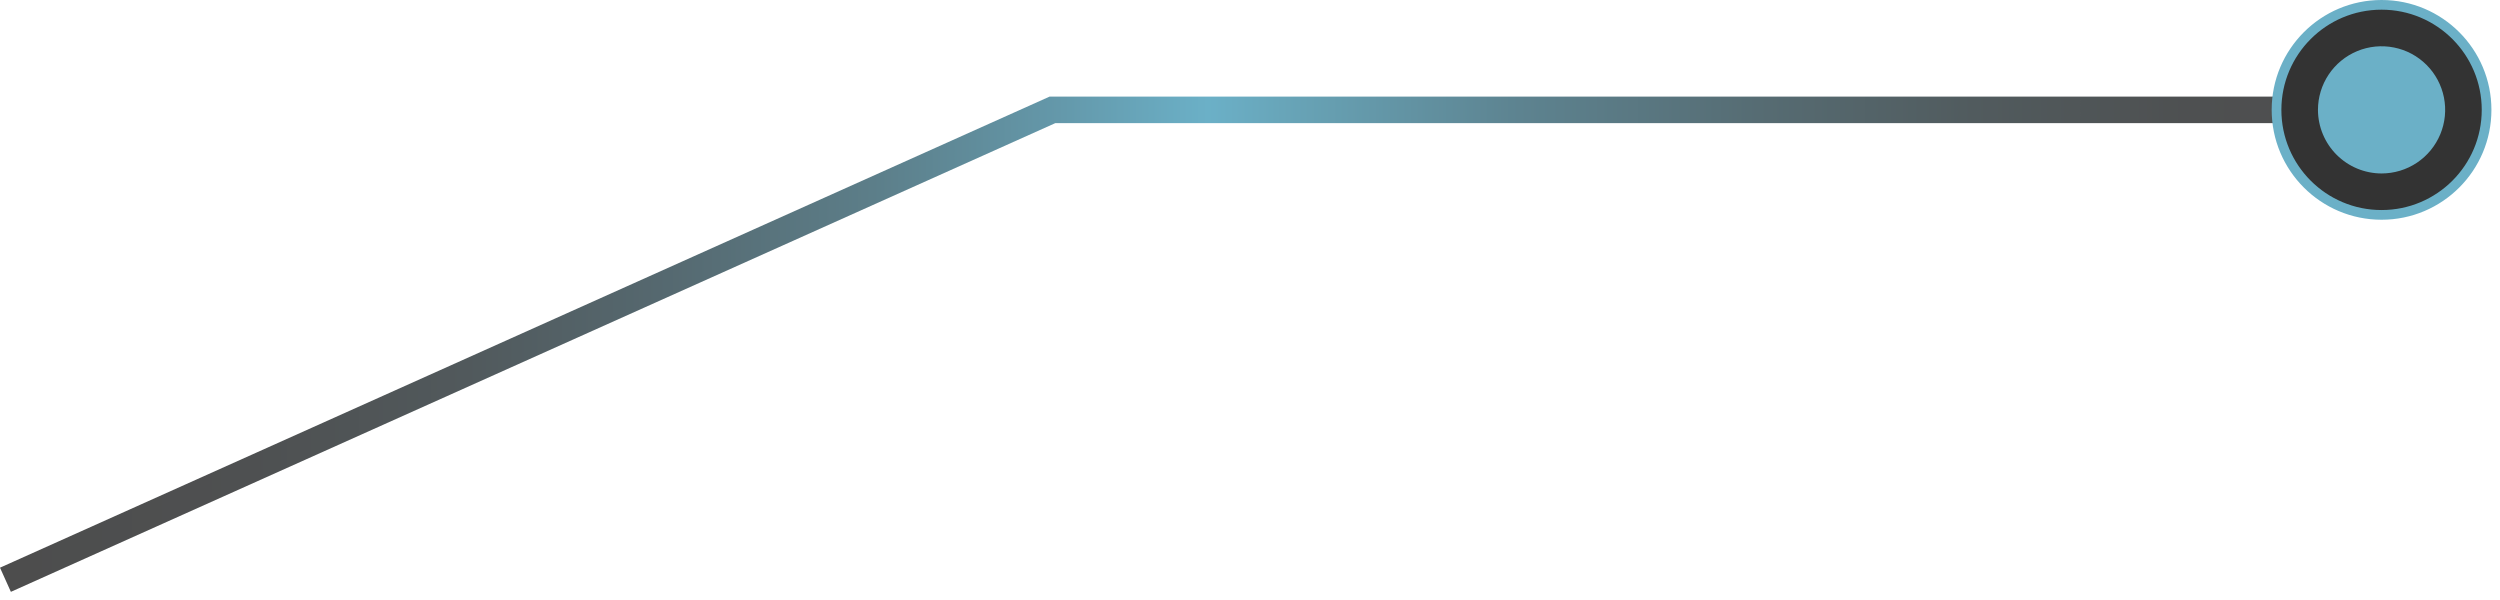 <?xml version="1.0" encoding="UTF-8"?> <svg xmlns="http://www.w3.org/2000/svg" width="125" height="30" viewBox="0 0 125 30" fill="none"><path d="M114.126 4.83H52.479L0 28.384L0.544 29.592L52.764 6.157H114.126L113.754 5.606L114.126 4.83Z" fill="url(#paint0_linear_80_173)"></path><path d="M113.834 5.494C113.832 4.454 114.139 3.438 114.716 2.574C115.292 1.709 116.112 1.035 117.072 0.637C118.032 0.238 119.088 0.134 120.108 0.336C121.127 0.539 122.063 1.039 122.798 1.774C123.533 2.509 124.033 3.445 124.235 4.464C124.438 5.483 124.333 6.54 123.935 7.499C123.537 8.459 122.863 9.279 121.998 9.856C121.133 10.432 120.117 10.739 119.078 10.738C117.688 10.736 116.355 10.183 115.372 9.2C114.388 8.217 113.835 6.884 113.834 5.494Z" fill="#333333"></path><path d="M124.087 5.493C124.087 8.26 121.845 10.502 119.078 10.502C116.312 10.502 114.069 8.26 114.069 5.493C114.069 2.727 116.312 0.484 119.078 0.484C121.844 0.485 124.087 2.727 124.087 5.493ZM124.571 5.493C124.571 2.459 122.112 0 119.078 0C116.044 0 113.585 2.459 113.584 5.493C113.584 8.527 116.044 10.987 119.078 10.987C122.112 10.987 124.571 8.527 124.571 5.493Z" fill="#6BB0C7"></path><path d="M115.898 5.493C115.898 4.865 116.085 4.25 116.434 3.727C116.784 3.204 117.28 2.796 117.861 2.555C118.442 2.315 119.082 2.252 119.699 2.375C120.315 2.497 120.882 2.8 121.327 3.245C121.771 3.69 122.074 4.256 122.197 4.873C122.32 5.49 122.257 6.129 122.016 6.71C121.775 7.291 121.368 7.788 120.845 8.137C120.322 8.487 119.707 8.673 119.078 8.673C118.235 8.672 117.427 8.336 116.832 7.74C116.236 7.144 115.9 6.336 115.898 5.493Z" fill="#6BB0C7"></path><defs><linearGradient id="paint0_linear_80_173" x1="0.608" y1="45.988" x2="120.164" y2="45.988" gradientUnits="userSpaceOnUse"><stop stop-color="#4D4D4D"></stop><stop offset="0.1" stop-color="#4E5051"></stop><stop offset="0.19" stop-color="#51595C"></stop><stop offset="0.27" stop-color="#55686F"></stop><stop offset="0.36" stop-color="#5C7E89"></stop><stop offset="0.44" stop-color="#6499AB"></stop><stop offset="0.5" stop-color="#6BB0C7"></stop><stop offset="0.54" stop-color="#67A2B5"></stop><stop offset="0.63" stop-color="#5D8390"></stop><stop offset="0.73" stop-color="#566C73"></stop><stop offset="0.82" stop-color="#515B5E"></stop><stop offset="0.91" stop-color="#4E5051"></stop><stop offset="1" stop-color="#4D4D4D"></stop></linearGradient></defs></svg> 